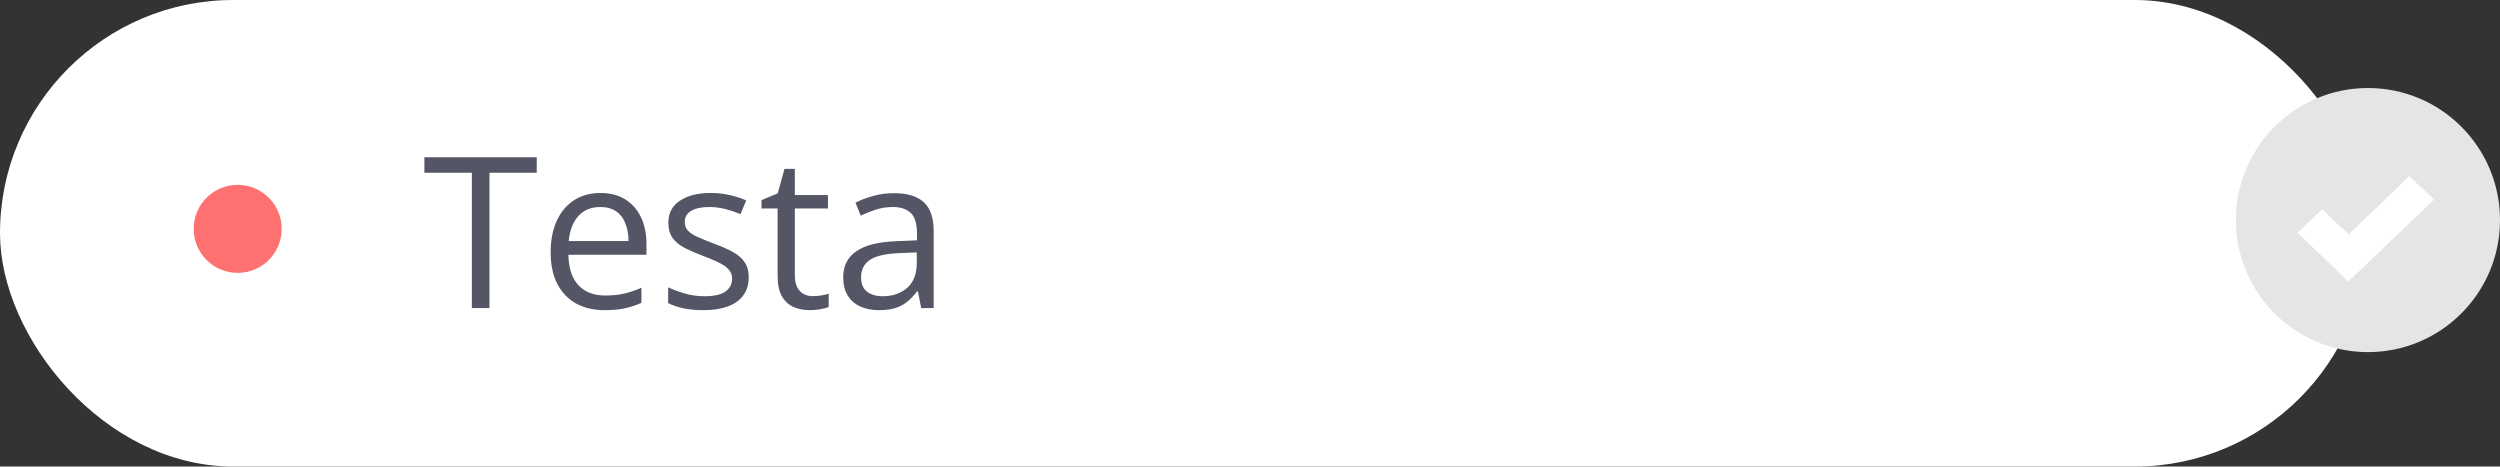 <svg width="284" height="53" viewBox="0 0 284 53" fill="none" xmlns="http://www.w3.org/2000/svg">
<rect x="0" y="0" width="284" height="53" fill="#333333" stroke="none"/>
<rect width="269" height="53" rx="26.5" fill="white"/>
<circle cx="27" cy="26" r="5" fill="#FE7170"/>
<path d="M55.605 35H53.602V19.625H48.211V17.867H60.973V19.625H55.605V35ZM68.215 21.922C69.309 21.922 70.246 22.164 71.027 22.648C71.809 23.133 72.406 23.812 72.82 24.688C73.234 25.555 73.441 26.57 73.441 27.734V28.941H64.57C64.594 30.449 64.969 31.598 65.695 32.387C66.422 33.176 67.445 33.57 68.766 33.57C69.578 33.57 70.297 33.496 70.922 33.348C71.547 33.199 72.195 32.98 72.867 32.691V34.402C72.219 34.691 71.574 34.902 70.934 35.035C70.301 35.168 69.551 35.234 68.684 35.234C67.449 35.234 66.371 34.984 65.449 34.484C64.535 33.977 63.824 33.234 63.316 32.258C62.809 31.281 62.555 30.086 62.555 28.672C62.555 27.289 62.785 26.094 63.246 25.086C63.715 24.07 64.371 23.289 65.215 22.742C66.066 22.195 67.066 21.922 68.215 21.922ZM68.191 23.516C67.152 23.516 66.324 23.855 65.707 24.535C65.09 25.215 64.723 26.164 64.606 27.383H71.402C71.394 26.617 71.273 25.945 71.039 25.367C70.812 24.781 70.465 24.328 69.996 24.008C69.527 23.68 68.926 23.516 68.191 23.516ZM85.055 31.484C85.055 32.305 84.848 32.996 84.434 33.559C84.027 34.113 83.441 34.531 82.676 34.812C81.918 35.094 81.012 35.234 79.957 35.234C79.059 35.234 78.281 35.164 77.625 35.023C76.969 34.883 76.394 34.684 75.902 34.426V32.633C76.426 32.891 77.051 33.125 77.777 33.336C78.504 33.547 79.246 33.652 80.004 33.652C81.113 33.652 81.918 33.473 82.418 33.113C82.918 32.754 83.168 32.266 83.168 31.648C83.168 31.297 83.066 30.988 82.863 30.723C82.668 30.449 82.336 30.188 81.867 29.938C81.398 29.68 80.75 29.398 79.922 29.094C79.102 28.781 78.391 28.473 77.789 28.168C77.195 27.855 76.734 27.477 76.406 27.031C76.086 26.586 75.926 26.008 75.926 25.297C75.926 24.211 76.363 23.379 77.238 22.801C78.121 22.215 79.277 21.922 80.707 21.922C81.481 21.922 82.203 22 82.875 22.156C83.555 22.305 84.188 22.508 84.773 22.766L84.117 24.324C83.586 24.098 83.019 23.906 82.418 23.75C81.816 23.594 81.203 23.516 80.578 23.516C79.68 23.516 78.988 23.664 78.504 23.961C78.027 24.258 77.789 24.664 77.789 25.18C77.789 25.578 77.898 25.906 78.117 26.164C78.344 26.422 78.703 26.664 79.195 26.891C79.688 27.117 80.336 27.383 81.141 27.688C81.945 27.984 82.641 28.293 83.227 28.613C83.812 28.926 84.262 29.309 84.574 29.762C84.894 30.207 85.055 30.781 85.055 31.484ZM92.332 33.641C92.652 33.641 92.981 33.613 93.316 33.559C93.652 33.504 93.926 33.438 94.137 33.359V34.871C93.91 34.973 93.594 35.059 93.188 35.129C92.789 35.199 92.398 35.234 92.016 35.234C91.336 35.234 90.719 35.117 90.164 34.883C89.609 34.641 89.164 34.234 88.828 33.664C88.5 33.094 88.336 32.305 88.336 31.297V23.68H86.508V22.73L88.348 21.969L89.121 19.18H90.293V22.156H94.055V23.68H90.293V31.238C90.293 32.043 90.477 32.645 90.844 33.043C91.219 33.441 91.715 33.641 92.332 33.641ZM101.543 21.945C103.074 21.945 104.211 22.289 104.953 22.977C105.695 23.664 106.066 24.762 106.066 26.27V35H104.648L104.273 33.102H104.18C103.82 33.57 103.445 33.965 103.055 34.285C102.664 34.598 102.211 34.836 101.695 35C101.188 35.156 100.562 35.234 99.82 35.234C99.039 35.234 98.344 35.098 97.734 34.824C97.133 34.551 96.656 34.137 96.305 33.582C95.961 33.027 95.789 32.324 95.789 31.473C95.789 30.191 96.297 29.207 97.312 28.52C98.328 27.832 99.875 27.457 101.953 27.395L104.168 27.301V26.516C104.168 25.406 103.93 24.629 103.453 24.184C102.977 23.738 102.305 23.516 101.438 23.516C100.766 23.516 100.125 23.613 99.516 23.809C98.906 24.004 98.328 24.234 97.781 24.5L97.184 23.023C97.762 22.727 98.426 22.473 99.176 22.262C99.926 22.051 100.715 21.945 101.543 21.945ZM104.145 28.672L102.188 28.754C100.586 28.816 99.457 29.078 98.801 29.539C98.144 30 97.816 30.652 97.816 31.496C97.816 32.23 98.039 32.773 98.484 33.125C98.93 33.477 99.519 33.652 100.254 33.652C101.395 33.652 102.328 33.336 103.055 32.703C103.781 32.07 104.145 31.121 104.145 29.855V28.672Z" fill="#545565"/>
<circle cx="269" cy="25" r="15" fill="#E5E5E5"/>
<path d="M273.671 20L272.307 21.361L266.812 26.614L265.21 25.14L263.787 23.779L261 26.444L262.423 27.805L265.388 30.639L266.752 32L268.175 30.639L275.094 24.025L276.517 22.665L273.671 20Z" fill="white"/>
</svg>
